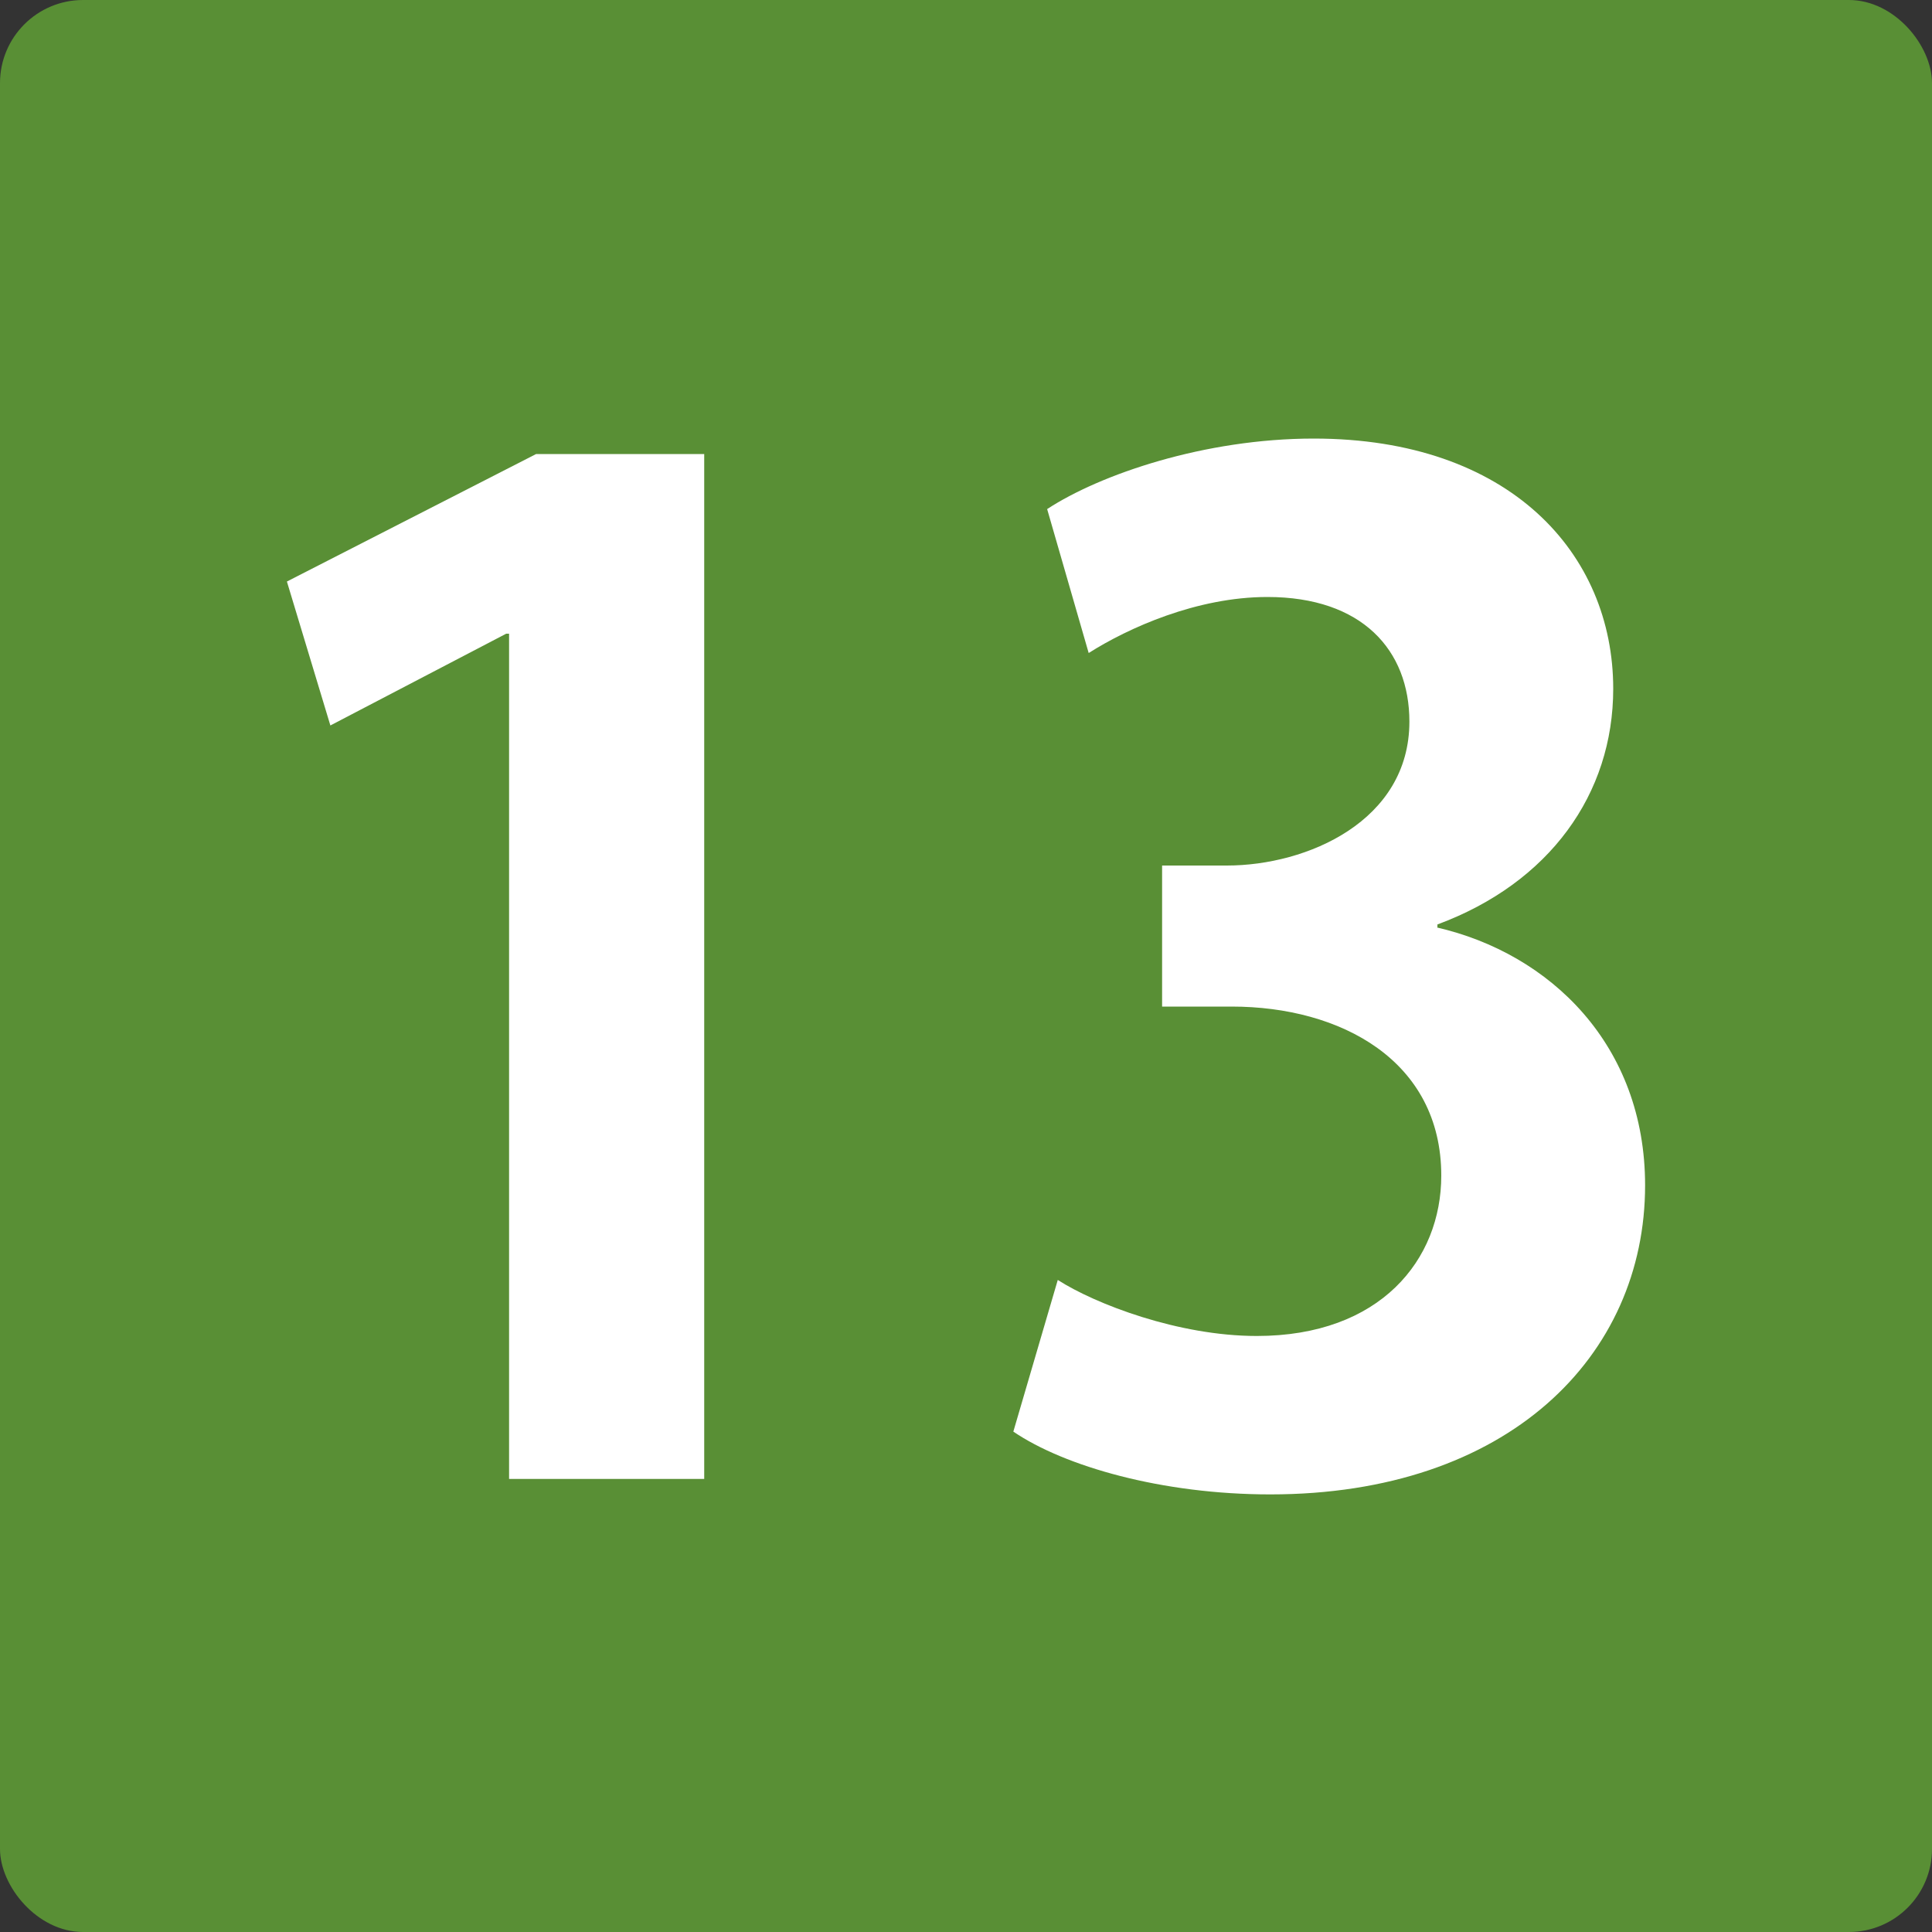 <?xml version="1.0" encoding="UTF-8"?><svg id="_イヤー_1" xmlns="http://www.w3.org/2000/svg" width="20" height="20" viewBox="0 0 20 20"><rect x="0" y="0" width="20" height="20" fill="#333333" stroke="none"/><defs><style>.cls-1{fill:#fff;}.cls-2{fill:#598f35;}</style></defs><g id="_景"><rect class="cls-2" width="20" height="20" rx=".86" ry=".86"/></g><g><path class="cls-1" d="M5.27,15.31V6.56h-.03l-1.82,.95-.45-1.49,2.58-1.32h1.74V15.31h-2.02Z"/><path class="cls-1" d="M14.87,9.6c1.18,.27,2.16,1.22,2.16,2.67,0,1.77-1.42,3.2-3.88,3.2-1.12,0-2.13-.29-2.66-.65l.46-1.57c.39,.25,1.25,.58,2.06,.58,1.28,0,1.91-.79,1.91-1.66,0-1.19-1.04-1.75-2.17-1.75h-.72v-1.46h.67c.83,0,1.89-.46,1.89-1.49,0-.74-.49-1.29-1.47-1.29-.73,0-1.44,.32-1.85,.58l-.43-1.49c.55-.36,1.63-.73,2.76-.73,2.03,0,3.1,1.19,3.1,2.59,0,1.09-.66,2.01-1.82,2.44v.03Z"/></g></svg>